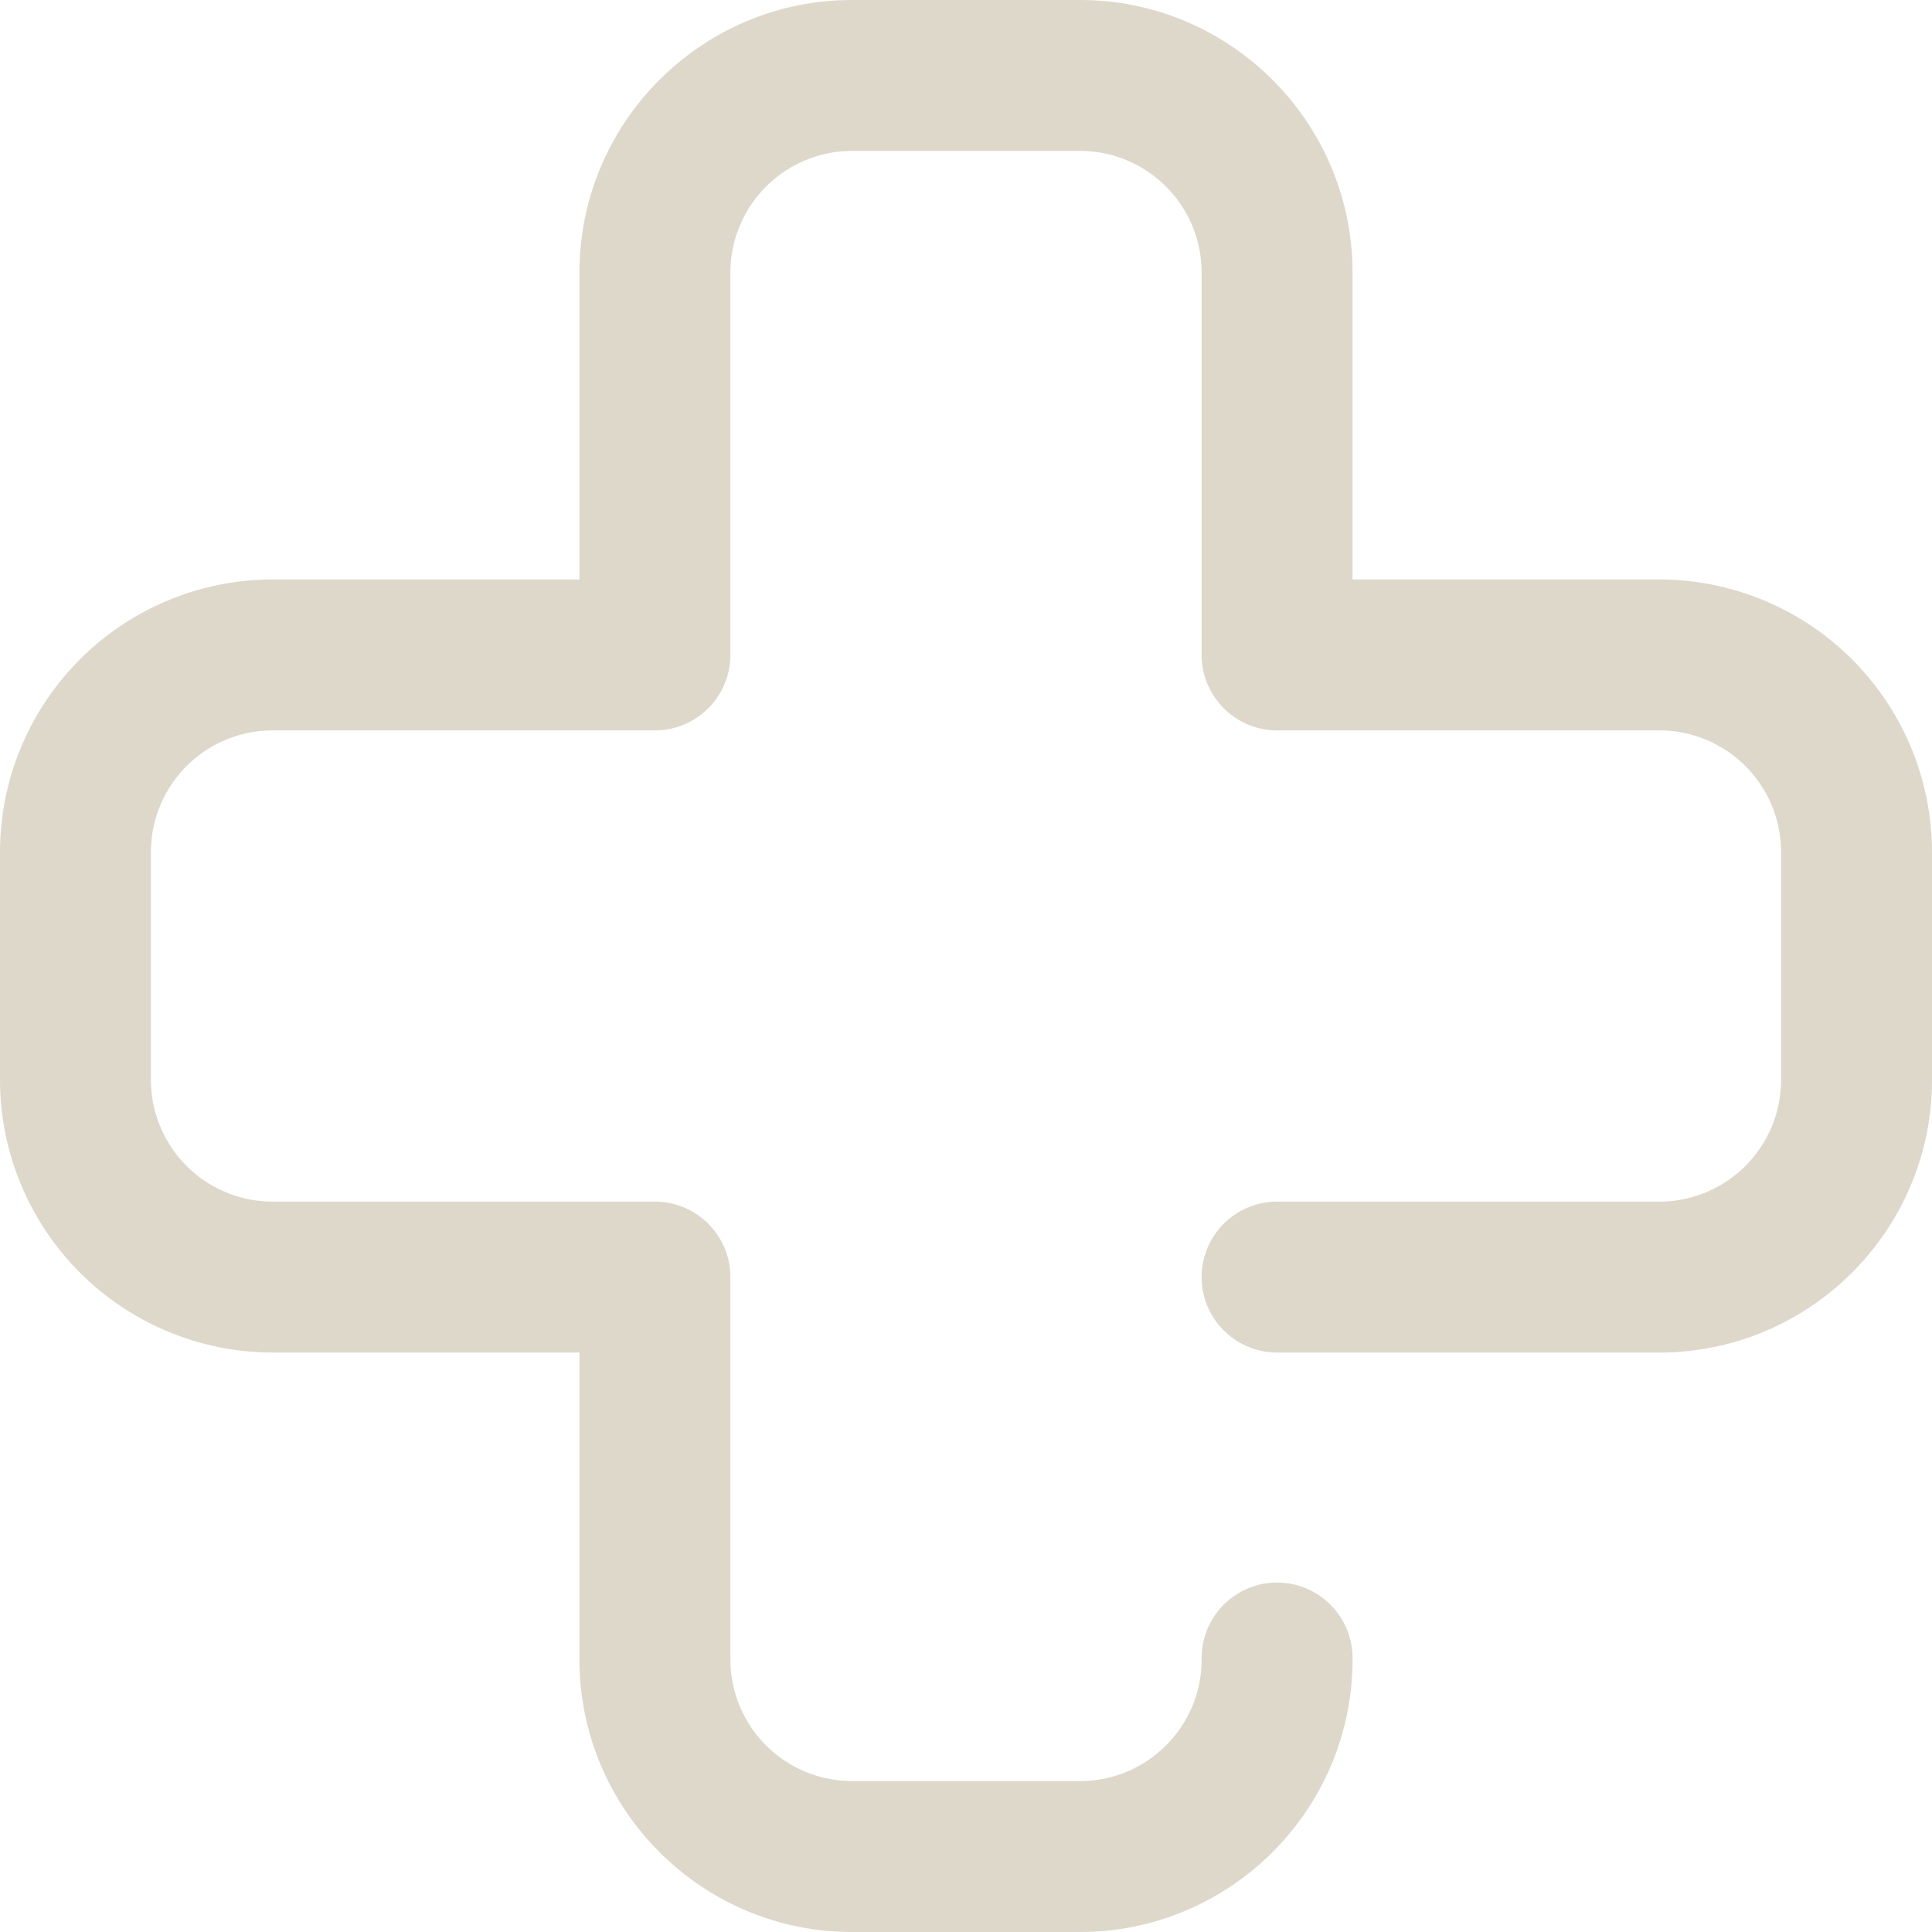 <?xml version="1.0" encoding="UTF-8"?> <svg xmlns="http://www.w3.org/2000/svg" xmlns:v="https://vecta.io/nano" viewBox="0 0 106.76 106.76"><defs><clipPath id="A"><path d="M0 0h106.76v106.76H0z" fill="none" stroke-width="0"></path></clipPath></defs><g clip-path="url(#A)"><path d="M59.68 106.76h-12.6c-8.3 0-15.06-6.76-15.06-15.06V74.74H15.06A15.08 15.08 0 0 1 0 59.68v-12.6a15.08 15.08 0 0 1 15.06-15.06h16.96V15.06C32.02 6.76 38.78 0 47.08 0h12.6c8.3 0 15.06 6.76 15.06 15.06v16.96H91.7a15.08 15.08 0 0 1 15.06 15.06v12.6c0 8.3-6.76 15.06-15.06 15.06H70.57c-2.3 0-4.17-1.87-4.17-4.17s1.87-4.17 4.17-4.17H91.7a6.73 6.73 0 0 0 6.72-6.72v-12.6a6.73 6.73 0 0 0-6.72-6.72H70.57c-2.3 0-4.17-1.87-4.17-4.17V15.06c0-3.71-3.01-6.72-6.72-6.72h-12.6a6.73 6.73 0 0 0-6.72 6.72v21.13c0 2.3-1.87 4.17-4.17 4.17H15.06a6.73 6.73 0 0 0-6.72 6.72v12.6a6.73 6.73 0 0 0 6.72 6.72h21.13c2.3 0 4.17 1.87 4.17 4.17V91.7a6.73 6.73 0 0 0 6.72 6.72h12.6c3.71 0 6.72-3.01 6.72-6.72v-.08c0-2.3 1.87-4.17 4.17-4.17s4.17 1.87 4.17 4.17v.08c0 8.3-6.76 15.06-15.06 15.06" fill="#ded8cb"></path></g></svg> 